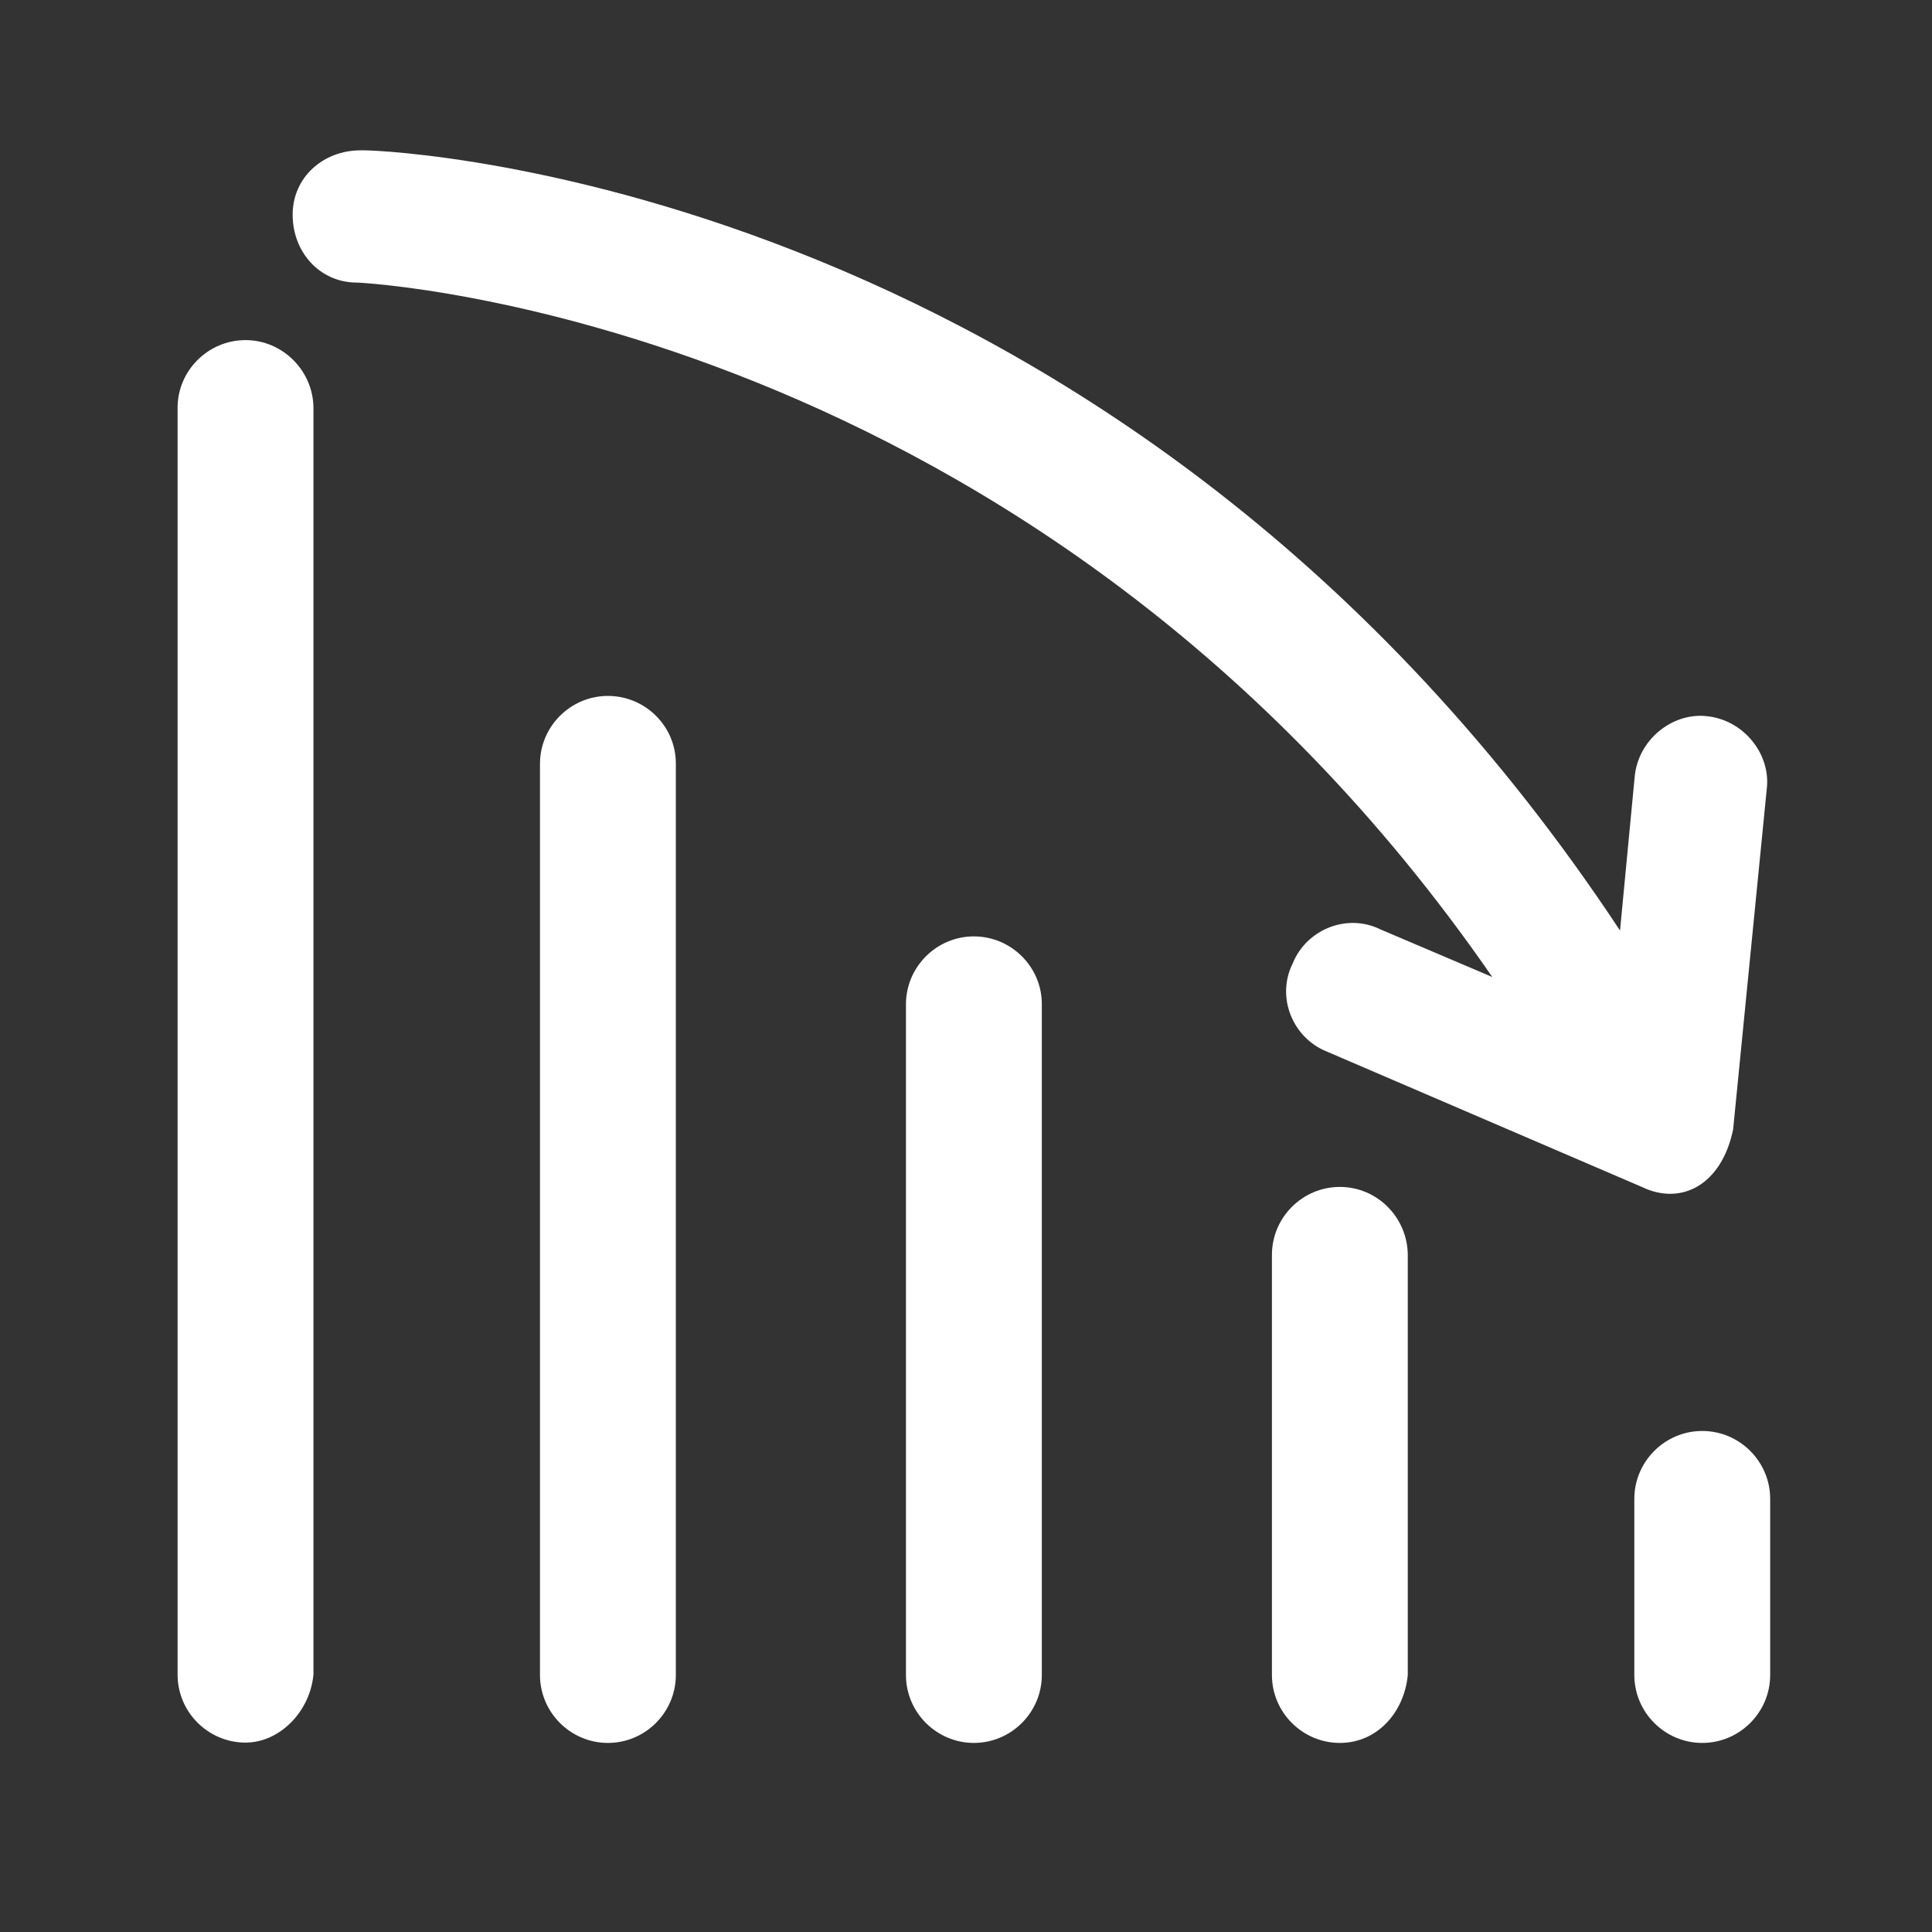 <?xml version="1.0" encoding="UTF-8"?> <svg xmlns="http://www.w3.org/2000/svg" viewBox="1754.95 2254.95 490.1 490.1" width="490.1" height="490.1" data-guides="{&quot;vertical&quot;:[],&quot;horizontal&quot;:[]}"><rect x="1754.95" y="2254.95" width="490.1" height="490.1" fill="#333333" stroke="none"/><line color="rgb(51, 51, 51)" font-size-adjust="none" x1="1817.232" y1="2679.775" x2="1817.232" y2="2358.372" id="tSvg4233f82985" title="Line 1" fill="#ffffff" fill-opacity="1" stroke="none" stroke-opacity="1" stroke-width="1" style="transform-origin: 1817.23px 2519.07px;"></line><line color="rgb(51, 51, 51)" font-size-adjust="none" x1="1909.162" y1="2679.775" x2="1909.162" y2="2448.635" id="tSvgfdeaf4f40a" title="Line 2" fill="#ffffff" fill-opacity="1" stroke="none" stroke-opacity="1" stroke-width="1" style="transform-origin: 1909.16px 2564.2px;"></line><line color="rgb(51, 51, 51)" font-size-adjust="none" x1="2002" y1="2679.775" x2="2002" y2="2509.635" id="tSvg12680c4f4be" title="Line 3" fill="#ffffff" fill-opacity="1" stroke="none" stroke-opacity="1" stroke-width="1" style="transform-origin: 2002px 2594.7px;"></line><line color="rgb(51, 51, 51)" font-size-adjust="none" x1="2094.838" y1="2679.775" x2="2094.838" y2="2573.272" id="tSvg62d60ee4a5" title="Line 4" fill="#ffffff" fill-opacity="1" stroke="none" stroke-opacity="1" stroke-width="1" style="transform-origin: 2094.84px 2626.52px;"></line><line color="rgb(51, 51, 51)" font-size-adjust="none" x1="2186.768" y1="2679.775" x2="2186.768" y2="2635.097" id="tSvgbb3a682c6f" title="Line 5" fill="#ffffff" fill-opacity="1" stroke="none" stroke-opacity="1" stroke-width="1" style="transform-origin: 2186.77px 2657.44px;"></line><path fill="#ffffff" stroke="none" fill-opacity="1" stroke-width="1" stroke-opacity="1" color="rgb(51, 51, 51)" font-size-adjust="none" id="tSvg5e9d2502a3" title="Path 7" d="M 1817.232 2341.226 C 1807.75 2341.226 1800 2348.975 1800 2358.372C 1800 2465.506 1800 2572.641 1800 2679.775C 1800 2689.255 1807.75 2697.003 1817.232 2697.003C 1825.807 2697.003 1833.557 2689.255 1834.464 2679.775C 1834.464 2572.641 1834.464 2465.506 1834.464 2358.372C 1834.381 2348.975 1826.631 2341.226 1817.232 2341.226Z" style=""></path><path fill="#ffffff" stroke="none" fill-opacity="1" stroke-width="1" stroke-opacity="1" color="rgb(51, 51, 51)" font-size-adjust="none" id="tSvg189871aec1d" title="Path 8" d="M 1909.162 2431.489 C 1899.681 2431.489 1891.931 2439.238 1891.931 2448.718C 1891.931 2525.764 1891.931 2602.811 1891.931 2679.857C 1891.931 2689.337 1899.681 2697.086 1909.162 2697.086C 1918.644 2697.086 1926.394 2689.337 1926.394 2679.857C 1926.394 2602.783 1926.394 2525.709 1926.394 2448.635C 1926.394 2439.155 1918.644 2431.489 1909.162 2431.489Z" style=""></path><path fill="#ffffff" stroke="none" fill-opacity="1" stroke-width="1" stroke-opacity="1" color="rgb(51, 51, 51)" font-size-adjust="none" id="tSvgd066972877" title="Path 9" d="M 2002 2492.489 C 1992.518 2492.489 1984.768 2500.238 1984.768 2509.717C 1984.768 2566.431 1984.768 2623.144 1984.768 2679.857C 1984.768 2689.337 1992.518 2697.086 2002 2697.086C 2011.482 2697.086 2019.232 2689.337 2019.232 2679.857C 2019.232 2623.116 2019.232 2566.376 2019.232 2509.635C 2019.232 2500.238 2011.482 2492.489 2002 2492.489Z" style=""></path><path fill="#ffffff" stroke="none" fill-opacity="1" stroke-width="1" stroke-opacity="1" color="rgb(51, 51, 51)" font-size-adjust="none" id="tSvg1e9db3342c" title="Path 10" d="M 2094.838 2556.044 C 2085.356 2556.044 2077.606 2563.793 2077.606 2573.272C 2077.606 2608.801 2077.606 2644.329 2077.606 2679.857C 2077.606 2689.337 2085.356 2697.086 2094.838 2697.086C 2104.319 2697.086 2111.162 2689.337 2112.069 2679.857C 2112.069 2644.329 2112.069 2608.801 2112.069 2573.272C 2111.987 2563.793 2104.319 2556.044 2094.838 2556.044Z" style=""></path><path fill="#ffffff" stroke="none" fill-opacity="1" stroke-width="1" stroke-opacity="1" color="rgb(51, 51, 51)" font-size-adjust="none" id="tSvg1211ac4ac0b" title="Path 11" d="M 2186.768 2617.951 C 2177.287 2617.951 2169.536 2625.699 2169.536 2635.179C 2169.536 2650.072 2169.536 2664.965 2169.536 2679.857C 2169.536 2689.337 2177.287 2697.086 2186.768 2697.086C 2196.25 2697.086 2204 2689.337 2204 2679.857C 2204 2664.965 2204 2650.072 2204 2635.179C 2204 2625.699 2196.25 2617.951 2186.768 2617.951Z" style=""></path><path fill="#ffffff" stroke="none" fill-opacity="1" stroke-width="1" stroke-opacity="1" color="rgb(51, 51, 51)" font-size-adjust="none" id="tSvg18b1868c419" title="Path 12" d="M 2133.506 2502.793 C 2124.079 2498.781 2114.653 2494.77 2105.226 2490.758C 2096.651 2486.471 2086.345 2490.758 2082.882 2499.331C 2078.595 2507.904 2082.882 2518.208 2091.457 2521.67C 2118.116 2533.128 2144.774 2544.586 2171.433 2556.044C 2181.491 2560.908 2191.715 2555.467 2194.601 2541.454C 2197.459 2512.52 2200.317 2483.586 2203.176 2454.653C 2204 2446.08 2197.157 2437.424 2187.675 2436.6C 2179.1 2435.776 2170.443 2442.618 2169.619 2452.097C 2168.382 2465.067 2167.145 2478.036 2165.909 2491.005C 2040.998 2301.906 1855.571 2293.086 1847.243 2293.086C 1846.419 2293.086 1846.419 2293.086 1846.419 2293.086C 1836.937 2293.086 1829.187 2299.928 1829.187 2309.407C 1829.187 2318.887 1836.03 2326.636 1845.512 2326.636C 1847.161 2326.636 2017.83 2335.291 2133.506 2502.793Z" style=""></path><defs></defs></svg> 